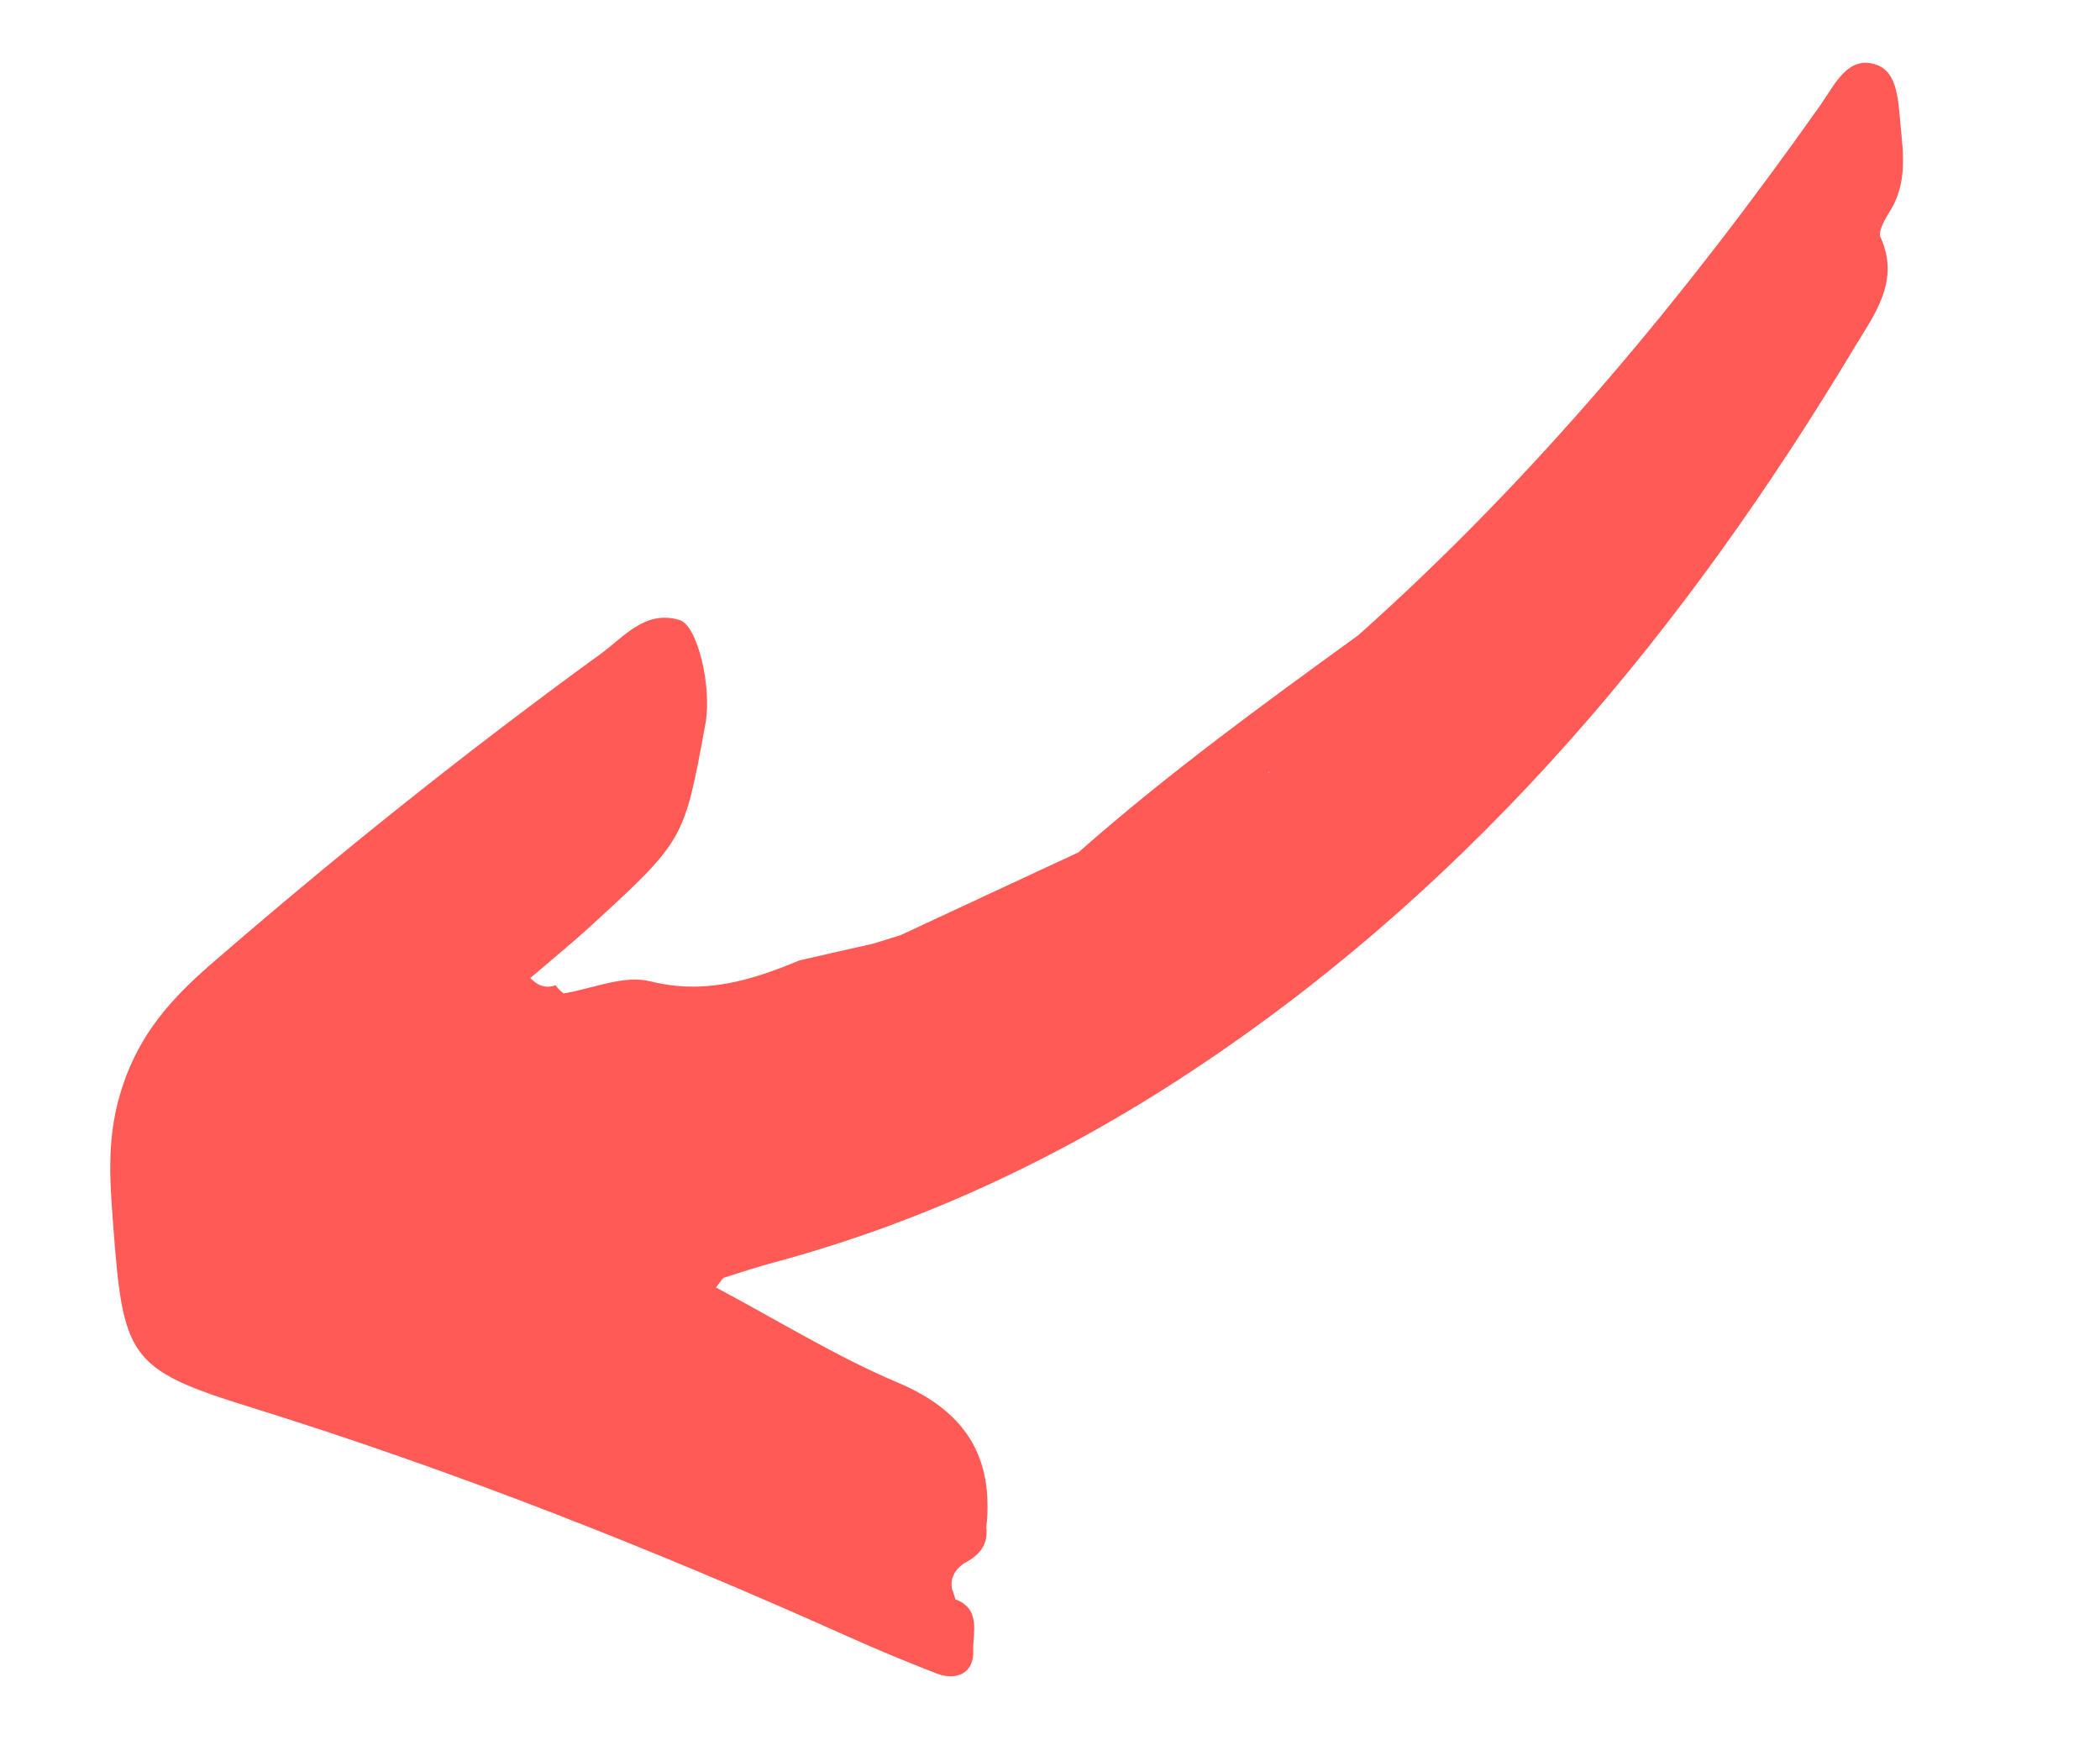 <svg xmlns="http://www.w3.org/2000/svg" xmlns:xlink="http://www.w3.org/1999/xlink" width="940" zoomAndPan="magnify" viewBox="0 0 705 591" height="788" preserveAspectRatio="xMidYMid meet" version="1.0"><defs><clipPath id="4a432a55e9"><path d="M 37 21 L 639 21 L 639 563 L 37 563 Z M 37 21 " clip-rule="nonzero"/></clipPath><clipPath id="c8034b1090"><path d="M -32.461 225.375 L 635.602 13.641 L 765.449 423.328 L 97.387 635.066 Z M -32.461 225.375 " clip-rule="nonzero"/></clipPath><clipPath id="a3cad11a1c"><path d="M 765.25 423.59 L 97.184 635.324 L -32.66 225.637 L 635.402 13.898 Z M 765.25 423.59 " clip-rule="nonzero"/></clipPath></defs><g clip-path="url(#4a432a55e9)"><g clip-path="url(#c8034b1090)"><g clip-path="url(#a3cad11a1c)"><path fill="#ff5a55" d="M 326.727 554.121 C 326.48 548.309 329.566 540.125 320.758 536.82 C 320.441 535.605 320.02 534.492 319.578 533.316 C 319.023 530.027 320.191 527.16 323.527 524.789 C 328.473 522.25 331.867 518.75 331.121 512.68 C 333.691 488.867 324.016 473.641 301.449 464.094 C 280.484 455.219 260.887 443.004 240.328 432.129 C 242.176 429.879 242.523 429.008 243.09 428.828 C 248.633 427.07 254.152 425.254 259.773 423.75 C 311.738 409.773 359.727 386.734 404.141 356.793 C 496.551 294.664 565.777 211.195 622.555 116.645 C 629 105.941 638.047 94.48 631.352 79.699 C 630.402 77.574 632.906 73.453 634.598 70.703 C 640.27 61.492 638.996 51.57 637.992 41.633 C 637.25 34.043 637.145 24.305 630.039 21.777 C 620.418 18.312 615.988 28.379 611.355 34.973 C 565.633 99.695 515.293 160.34 455.98 213.227 C 423.867 236.496 391.832 259.812 362.055 286.09 C 342.137 295.379 322.195 304.609 302.34 313.883 C 299.191 314.879 296.09 315.793 292.941 316.793 C 284.727 318.633 276.574 320.457 268.379 322.359 C 252.34 329.035 236.582 333.961 218.289 329.367 C 209.484 327.168 198.973 331.816 189.234 333.449 C 189.152 333.406 189.133 333.344 189.051 333.301 C 188.059 332.574 187.215 331.664 186.5 330.715 C 183.137 331.918 180.418 330.77 178.031 328.27 C 184.953 322.336 192.055 316.551 198.77 310.402 C 229.789 281.934 229.707 281.891 236.848 242.77 C 239.008 230.793 234.285 209.98 228.148 208.113 C 216.648 204.621 209.496 213.746 201.789 219.379 C 156.559 252.211 113.016 287.074 70.777 323.672 C 57.637 335.109 46.938 346.816 41.07 364.82 C 35.82 380.824 36.746 394.664 37.949 410.496 C 41.336 455.496 42.82 459.527 83.93 472.273 C 152.48 493.574 219.098 519.918 284.586 549.254 C 294.441 553.684 304.488 557.844 314.602 561.773 C 321.648 564.32 327.02 561.164 326.727 554.121 Z M 425.973 259.316 C 425.844 259.359 425.738 259.461 425.613 259.5 C 425.867 259.211 426.145 258.984 426.398 258.699 C 426.207 258.965 425.996 259.172 425.973 259.316 Z M 425.973 259.316 " fill-opacity="1" fill-rule="nonzero"/></g></g></g></svg>